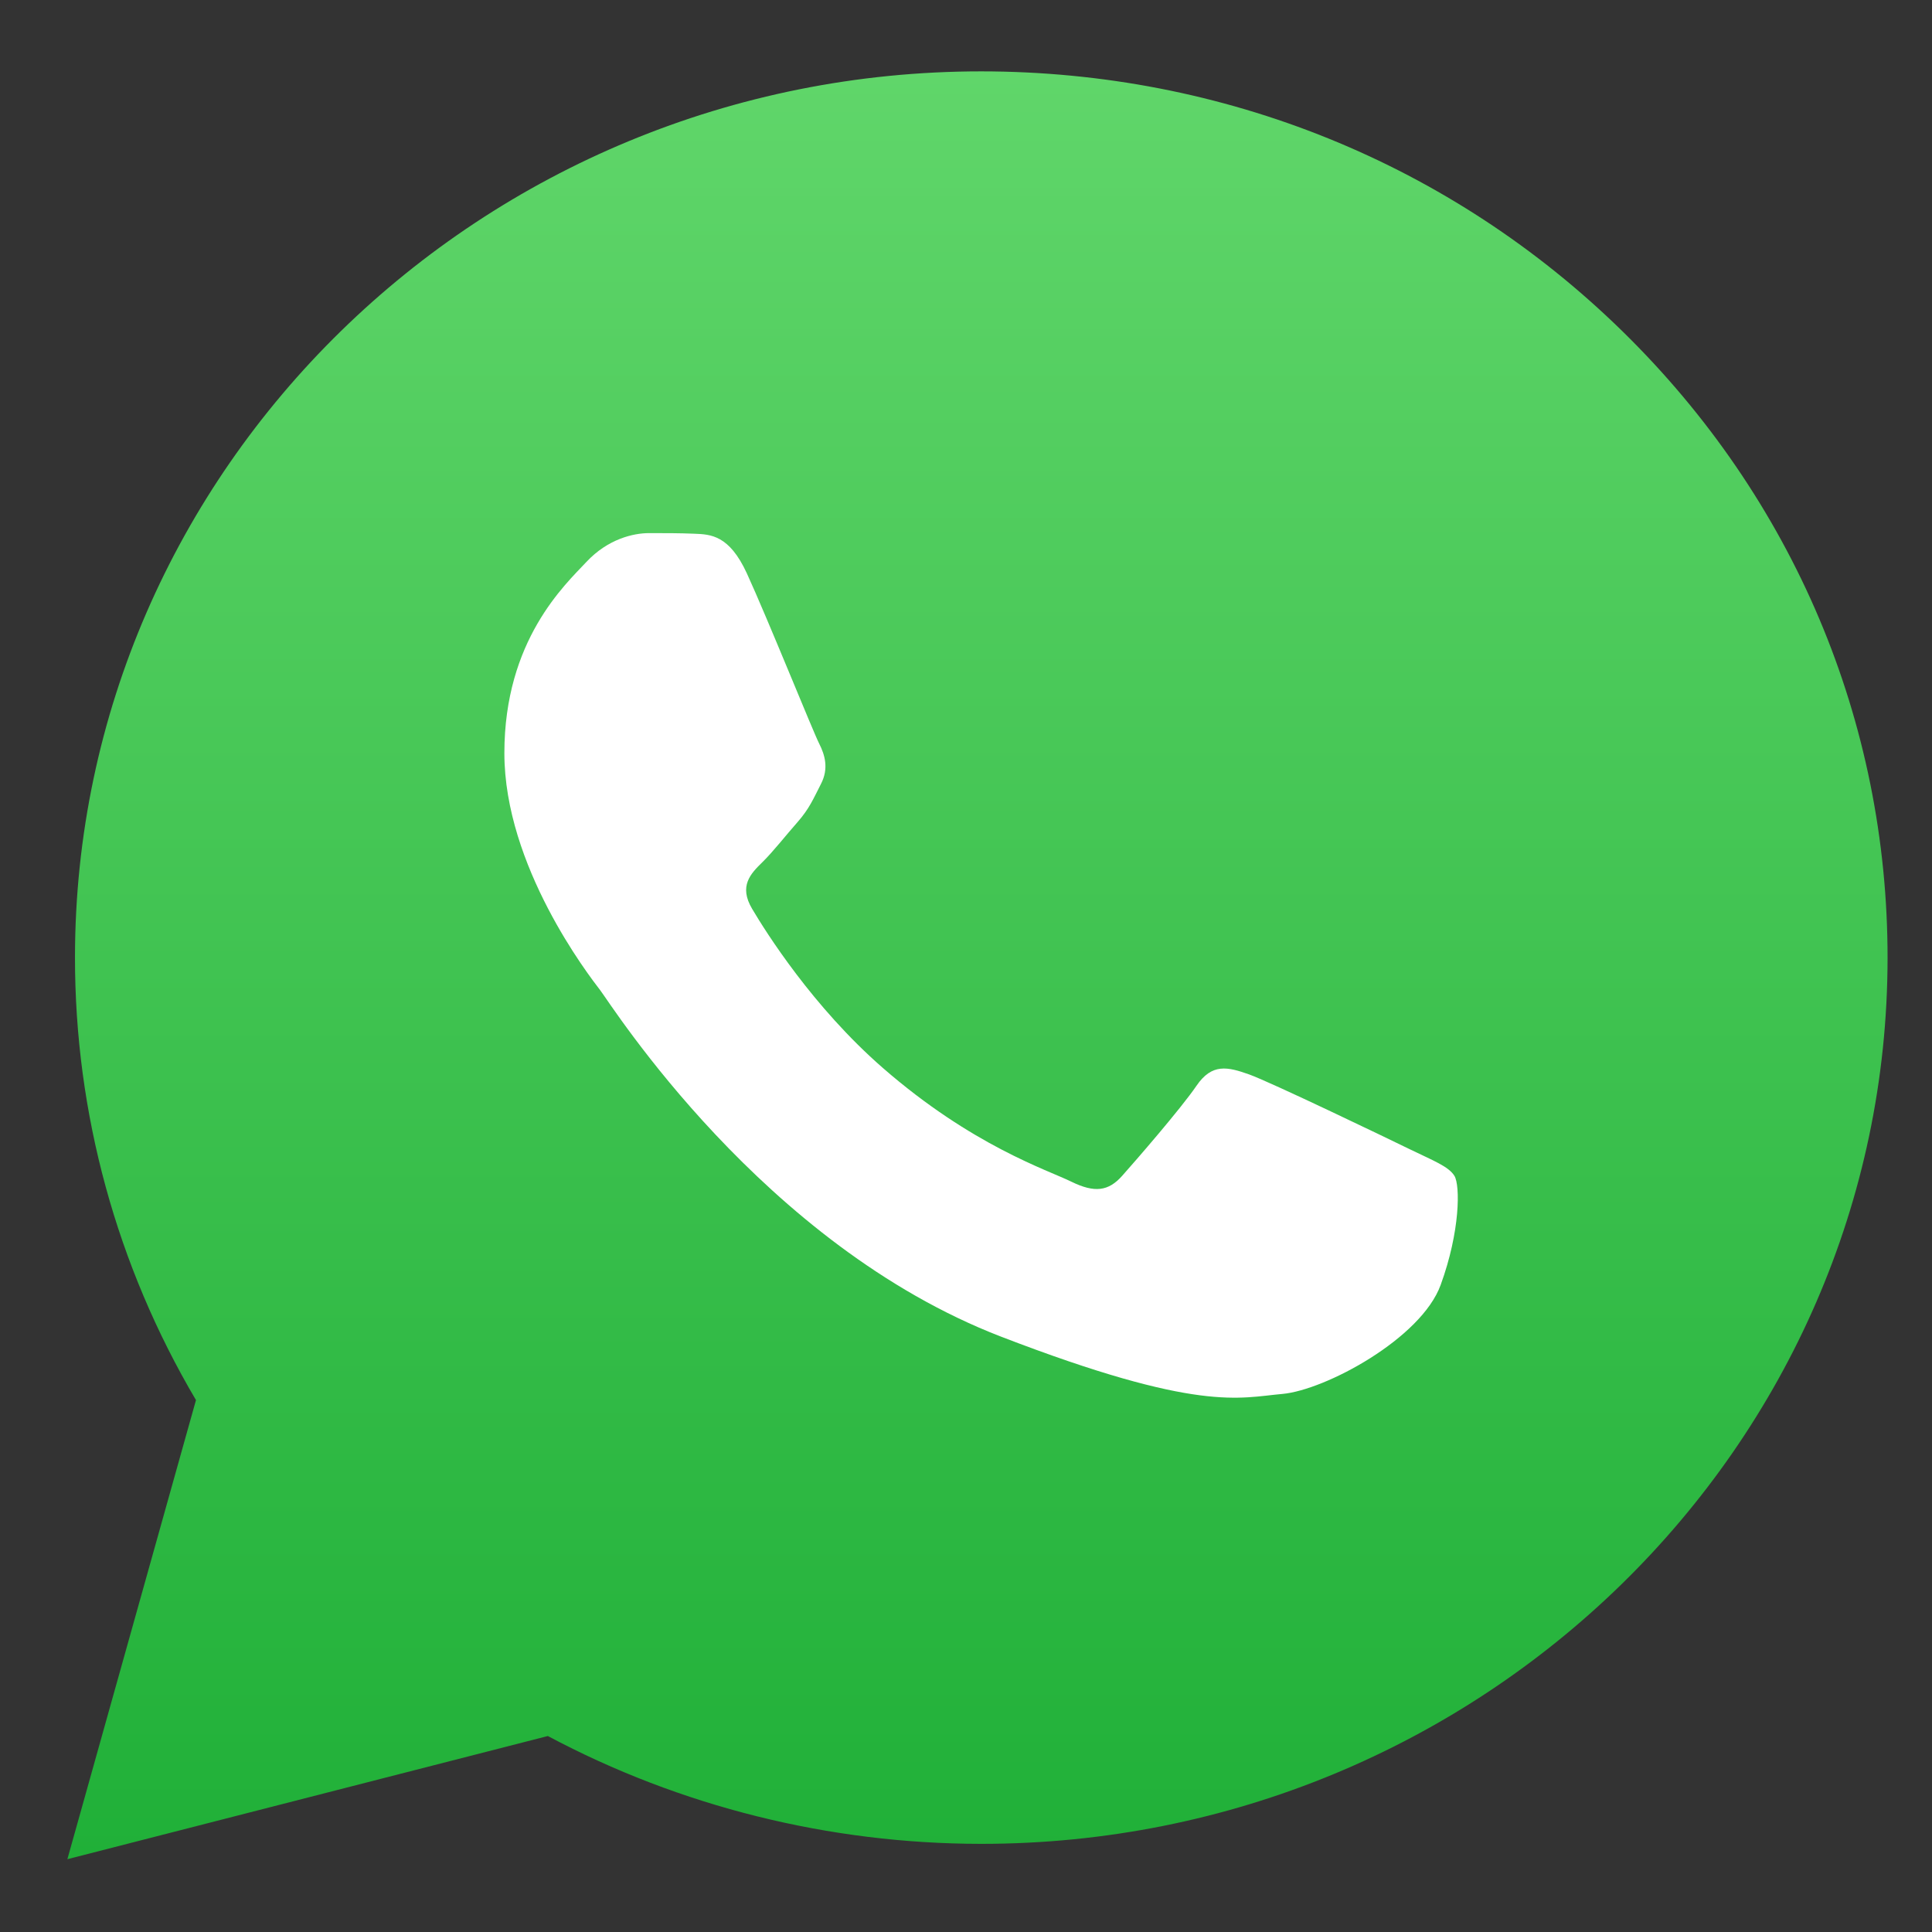 <svg width="16" height="16" viewBox="0 0 16 16" fill="none" xmlns="http://www.w3.org/2000/svg">
    <rect x="0" y="0" width="16" height="16" fill="#333333" stroke="none"/>
    <g clip-path="url(#clip0_402_372)">
        <path d="M0.621 7.927C0.62 9.22 0.966 10.482 1.623 11.595L0.558 15.397L4.537 14.377C5.633 14.961 6.867 15.269 8.124 15.27H8.127C12.264 15.27 15.631 11.978 15.632 7.933C15.633 5.973 14.853 4.13 13.436 2.743C12.019 1.356 10.134 0.592 8.126 0.591C3.99 0.591 0.623 3.882 0.621 7.927ZM8.127 15.27C8.127 15.27 8.127 15.27 8.127 15.27Z" fill="url(#paint0_linear_402_372)"/>
        <path fill-rule="evenodd" clip-rule="evenodd" d="M6.185 4.748C6.039 4.431 5.886 4.425 5.748 4.42C5.634 4.415 5.505 4.415 5.375 4.415C5.246 4.415 5.035 4.463 4.857 4.653C4.679 4.843 4.177 5.302 4.177 6.237C4.177 7.172 4.874 8.075 4.971 8.201C5.068 8.328 6.315 10.307 8.289 11.069C9.93 11.701 10.264 11.575 10.62 11.544C10.976 11.512 11.77 11.085 11.931 10.641C12.093 10.197 12.093 9.817 12.045 9.738C11.996 9.659 11.867 9.611 11.672 9.516C11.478 9.421 10.523 8.962 10.345 8.898C10.167 8.835 10.037 8.803 9.908 8.993C9.778 9.183 9.406 9.611 9.293 9.738C9.18 9.865 9.066 9.881 8.872 9.786C8.678 9.69 8.052 9.49 7.31 8.843C6.732 8.339 6.342 7.718 6.229 7.527C6.116 7.337 6.217 7.235 6.314 7.14C6.401 7.055 6.508 6.918 6.606 6.807C6.703 6.696 6.735 6.617 6.8 6.49C6.864 6.364 6.832 6.253 6.784 6.158C6.735 6.063 6.357 5.123 6.185 4.748Z" fill="white"/>
    </g>
    <defs>
        <linearGradient id="paint0_linear_402_372" x1="8.095" y1="15.396" x2="8.095" y2="0.59" gradientUnits="userSpaceOnUse">
            <stop stop-color="#20B038"/>
            <stop offset="1" stop-color="#60D66A"/>
        </linearGradient>
        <clipPath id="clip0_402_372">
            <rect width="16" height="16" fill="white"/>
        </clipPath>
    </defs>
</svg>

